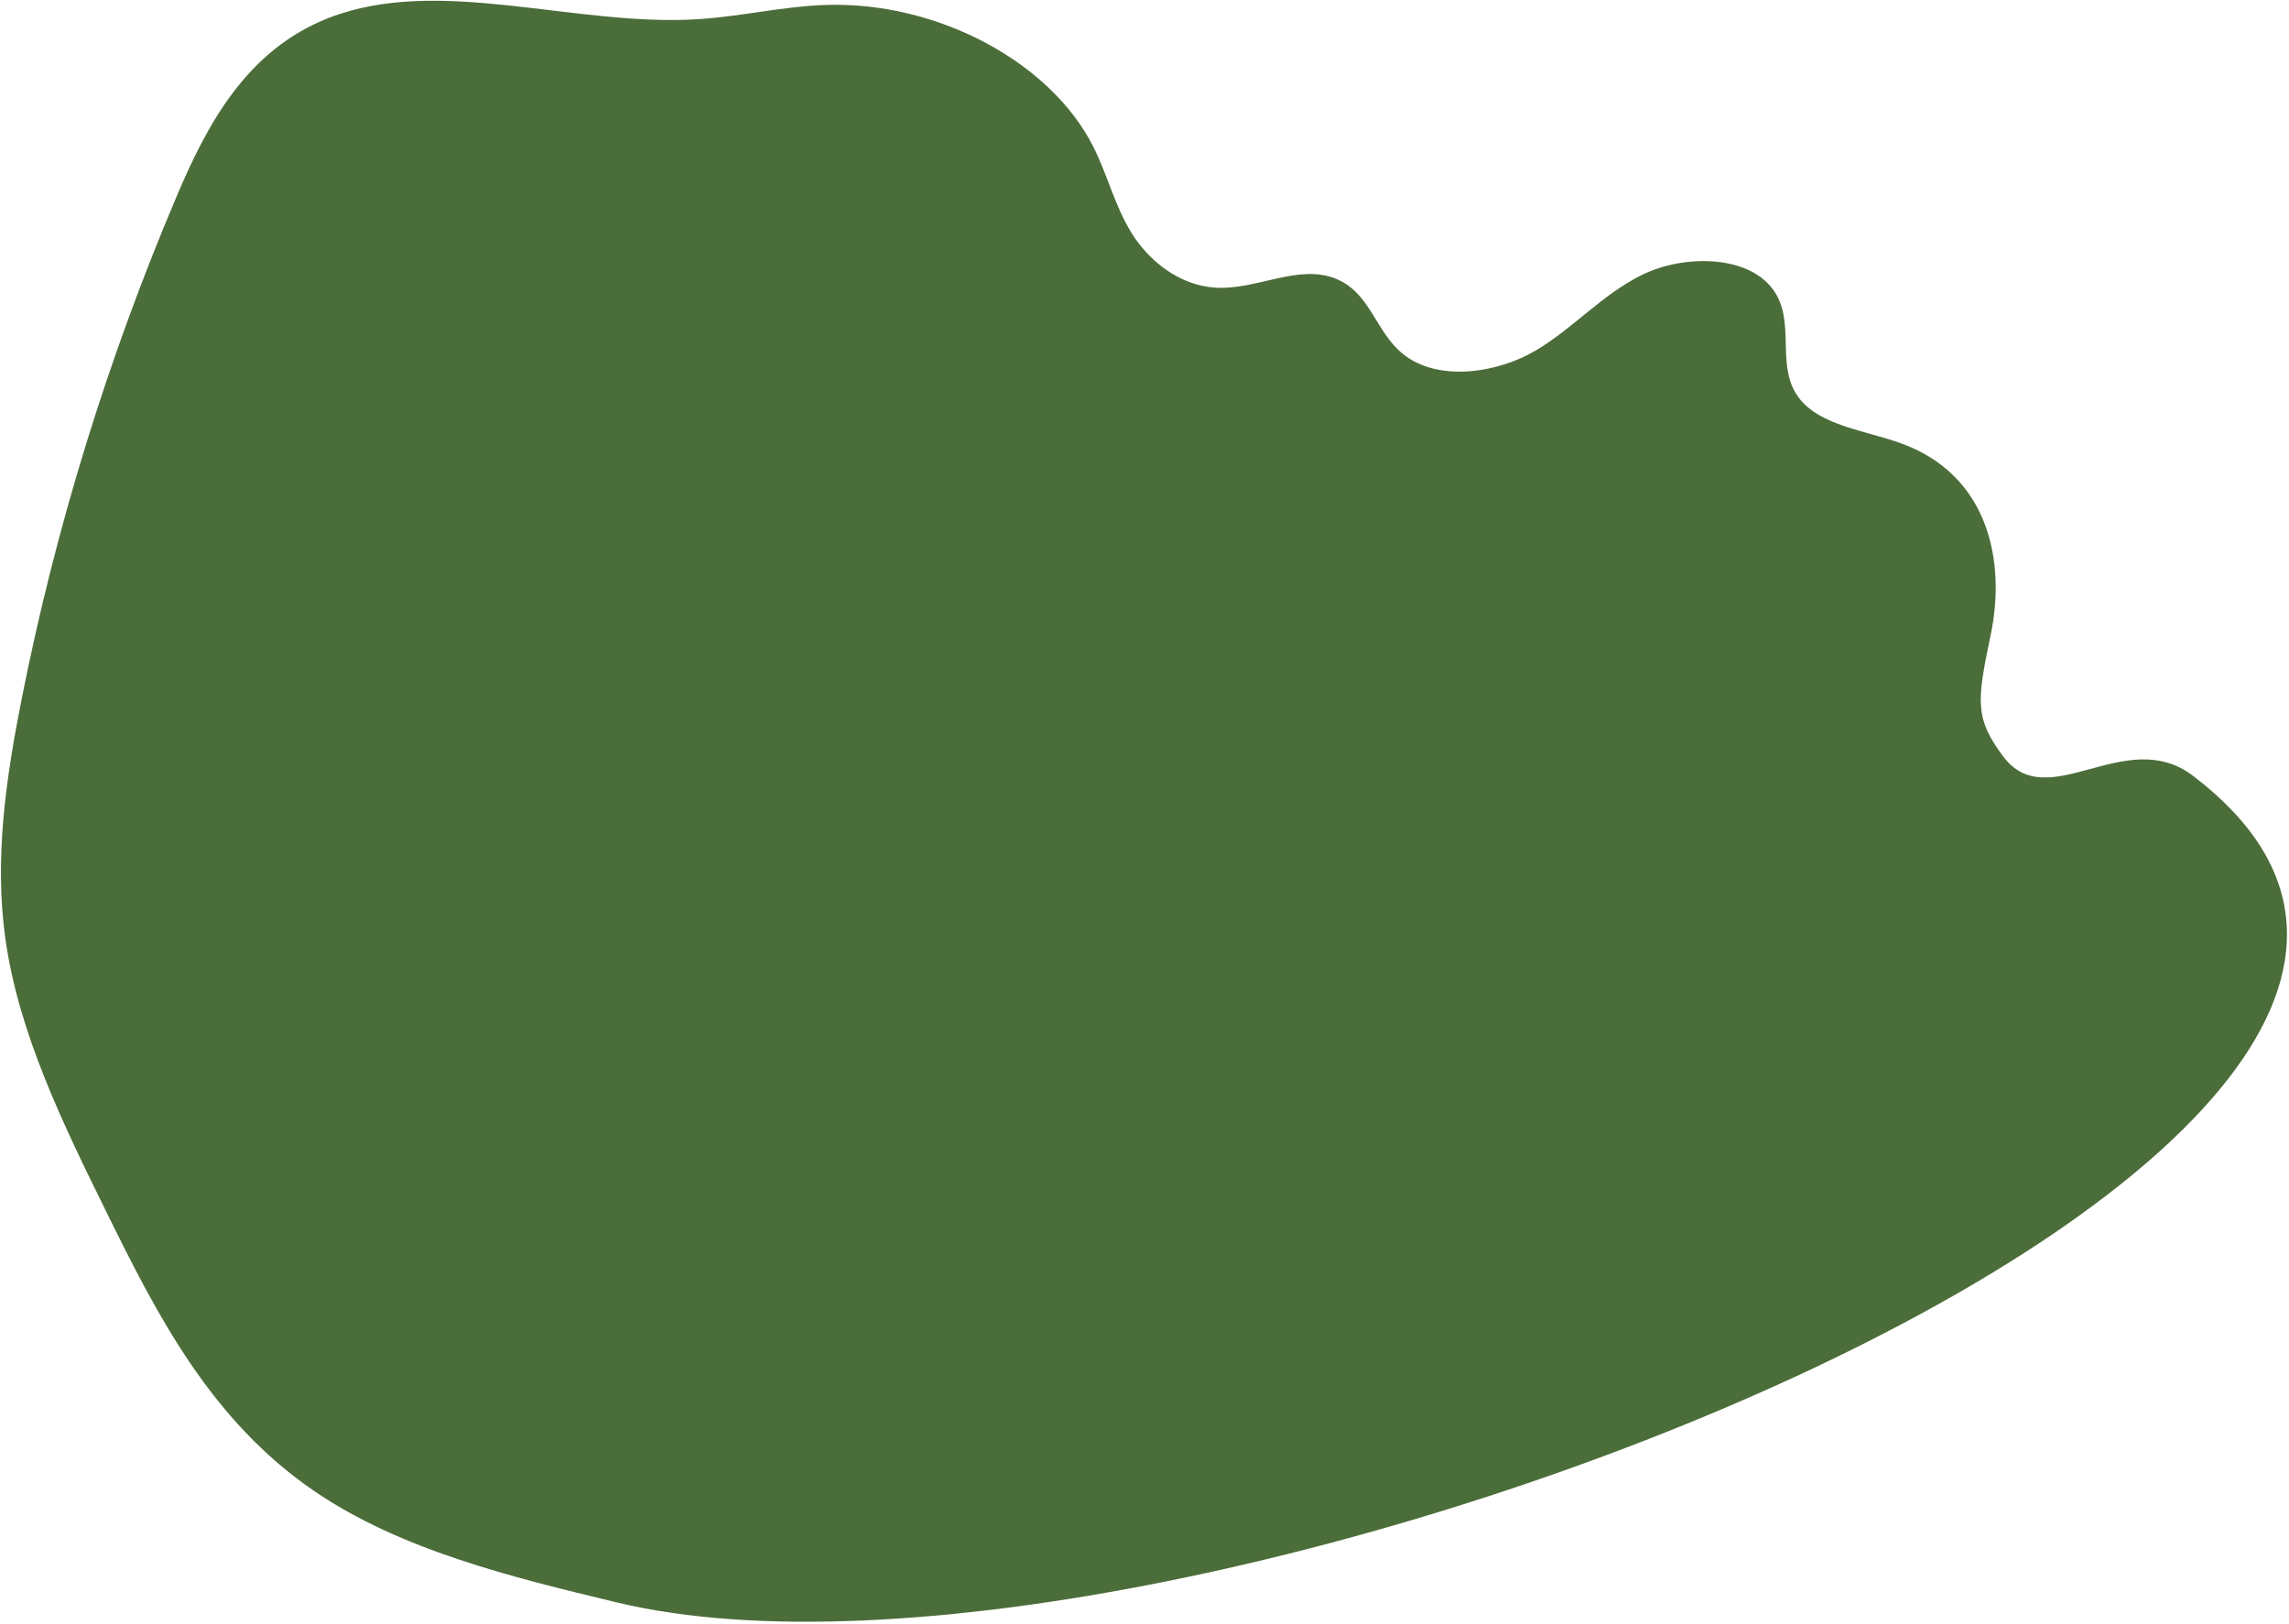 <?xml version="1.0" encoding="UTF-8"?> <svg xmlns="http://www.w3.org/2000/svg" width="620" height="440" viewBox="0 0 620 440" fill="none"><path d="M593.995 210.167C575.672 196.217 554.673 221.109 542.586 204.923C534.966 194.72 535.363 190.215 539.142 172.294C543.544 151.422 538.267 128.271 514.445 119.931C504.963 116.611 493.367 115.25 487.604 108.231C480.443 99.509 486.846 87.212 480.124 78.273C473.112 68.948 455.875 69.02 444.879 74.409C433.883 79.797 426.359 88.781 416.007 94.927C405.655 101.072 389.549 103.6 379.984 95.877C372.559 89.882 371.206 79.349 361.912 75.543C351.708 71.364 340.497 78.585 329.298 77.934C319.31 77.354 311.033 70.494 306.473 63.083C301.913 55.673 300.013 47.468 296.17 39.817C284.555 16.695 253.722 0.334 223.659 1.341C212.004 1.731 200.783 4.449 189.176 5.193C155.632 7.341 118.904 -6.78 89.031 4.861C66.693 13.565 56.003 33.975 47.888 53.095C29.111 97.333 15.021 143.056 5.818 189.617C1.625 210.832 -1.56 232.463 1.431 254.112C4.988 279.854 17.11 304.58 29.11 328.923C42.574 356.237 57.144 384.82 85.064 403.902C108.382 419.838 138.236 427.185 167.104 434.11C318.361 470.395 724.463 309.492 593.995 210.167Z" fill="#4B6D39"></path></svg> 